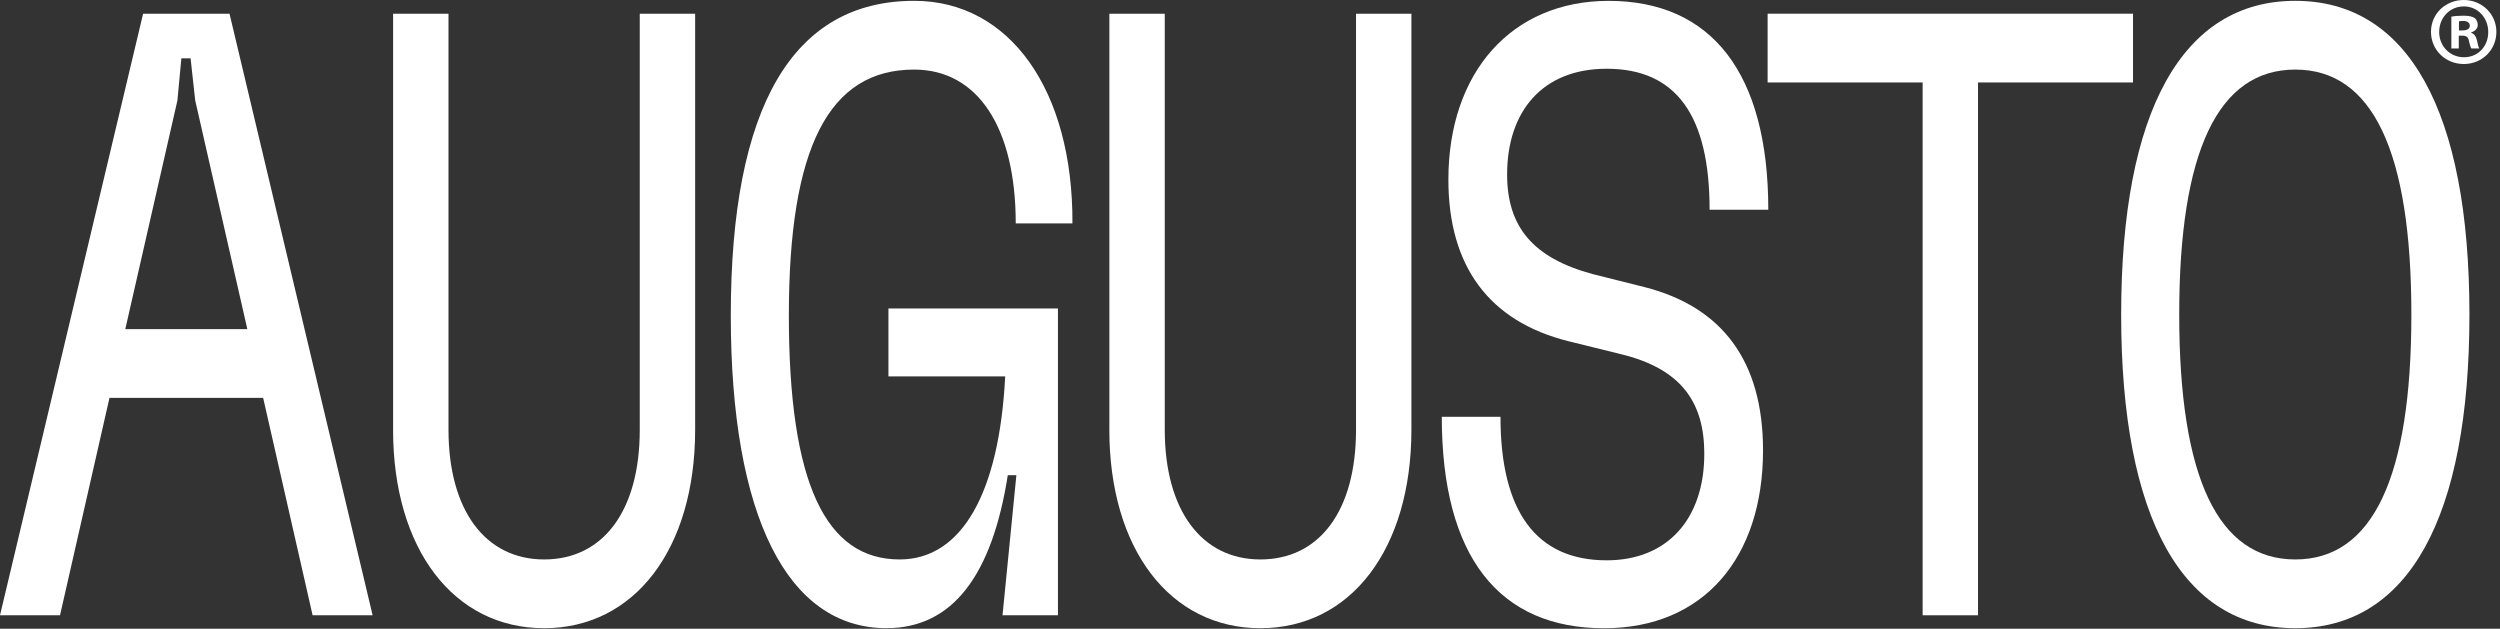 <svg width="664" height="167" viewBox="0 0 664 167" fill="none" xmlns="http://www.w3.org/2000/svg">
<rect x="0" y="0" width="664" height="167" fill="#333333" stroke="none"/>
<g clip-path="url(#clip0_9213_36191)">
<path d="M38.01 3.64H60.96L98.97 163.42H83.03L69.89 105.67H29.08L15.94 163.42H0L38.01 3.64ZM65.69 87.41L51.85 26.69L50.62 15.5H48.17L47.12 26.69L33.28 87.41H65.69Z" fill="white"/>
<path d="M104.41 114.12V3.64H119.12V114.12C119.12 135.58 128.93 148.59 144.52 148.59C160.11 148.59 169.92 135.81 169.92 114.12V3.64H184.63V114.12C184.63 145.85 168.51 166.85 144.51 166.85C120.51 166.85 104.4 145.85 104.4 114.12H104.41Z" fill="white"/>
<path d="M194.1 83.76C194.1 28.29 210.57 0.22 242.8 0.22C268.2 0.22 285.02 23.96 284.84 59.34H269.78C269.78 33.77 259.62 18.48 242.8 18.48C220.2 18.48 209.52 39.02 209.52 83.76C209.52 128.5 219.33 148.59 238.95 148.59C255.41 148.59 265.4 131.02 266.98 99.97H235.97V81.93H280.99V163.42H266.27L269.95 126.21H267.67C263.47 152.92 252.96 166.84 235.44 166.84C209.17 166.84 194.1 137.17 194.1 83.75V83.76Z" fill="white"/>
<path d="M294.65 114.12V3.64H309.36V114.12C309.36 135.58 319.17 148.59 334.76 148.59C350.35 148.59 360.16 135.81 360.16 114.12V3.64H374.87V114.12C374.87 145.85 358.75 166.85 334.76 166.85C310.77 166.85 294.64 145.85 294.64 114.12H294.65Z" fill="white"/>
<path d="M382.94 110.7H398.53C398.53 135.81 407.99 148.82 426.73 148.82C442.85 148.82 452.66 137.86 452.66 120.52C452.66 106.82 446.53 97.92 430.41 94.04L416.57 90.62C395.55 85.37 384.69 70.76 384.69 47.71C384.69 19.18 401.51 0.23 427.26 0.23C454.59 0.23 469.66 19.4 469.66 55.7H454.07C454.07 30.82 445.31 18.26 426.74 18.26C409.57 18.26 400.29 29.68 400.29 46.33C400.29 60.03 406.94 68.47 423.06 72.81L436.73 76.24C457.4 81.49 468.26 95.87 468.26 119.61C468.26 148.14 452.49 166.86 426.04 166.86C398.19 166.86 382.94 147.92 382.94 110.71V110.7Z" fill="white"/>
<path d="M510.65 21.9H469.48V3.64H566.53V21.9H525.36V163.42H510.65V21.9Z" fill="white"/>
<path d="M563.38 83.54C563.38 29.44 579.67 0.22 609.63 0.22C639.59 0.22 655.88 29.44 655.88 83.54C655.88 137.64 639.59 166.85 609.63 166.85C579.67 166.85 563.38 137.63 563.38 83.54ZM609.63 148.59C630.12 148.59 640.46 126.91 640.46 83.54C640.46 40.17 630.12 18.48 609.63 18.48C589.14 18.48 578.8 40.16 578.8 83.54C578.8 126.92 589.13 148.59 609.63 148.59Z" fill="white"/>
<path d="M663.04 8.45C663.04 13.24 659.28 17 654.38 17C649.48 17 645.67 13.24 645.67 8.45C645.67 3.66 649.53 0 654.38 0C659.23 0 663.04 3.76 663.04 8.45ZM647.84 8.45C647.84 12.21 650.62 15.2 654.44 15.2C658.26 15.2 660.88 12.21 660.88 8.5C660.88 4.79 658.15 1.7 654.39 1.7C650.63 1.7 647.85 4.74 647.85 8.45H647.84ZM653.04 12.88H651.08V4.43C651.85 4.27 652.93 4.17 654.33 4.17C655.93 4.17 656.65 4.43 657.27 4.79C657.73 5.15 658.09 5.82 658.09 6.64C658.09 7.57 657.37 8.29 656.34 8.6V8.7C657.16 9.01 657.63 9.63 657.89 10.76C658.15 12.05 658.3 12.56 658.51 12.87H656.4C656.14 12.56 655.99 11.79 655.73 10.81C655.58 9.88 655.06 9.47 653.98 9.47H653.05V12.87L653.04 12.88ZM653.09 8.09H654.02C655.1 8.09 655.98 7.73 655.98 6.85C655.98 6.08 655.41 5.56 654.18 5.56C653.66 5.56 653.3 5.61 653.1 5.66V8.08L653.09 8.09Z" fill="white"/>
</g>
<defs>
<clipPath id="clip0_9213_36191">
<rect width="663.04" height="166.85" fill="white"/>
</clipPath>
</defs>
</svg>
